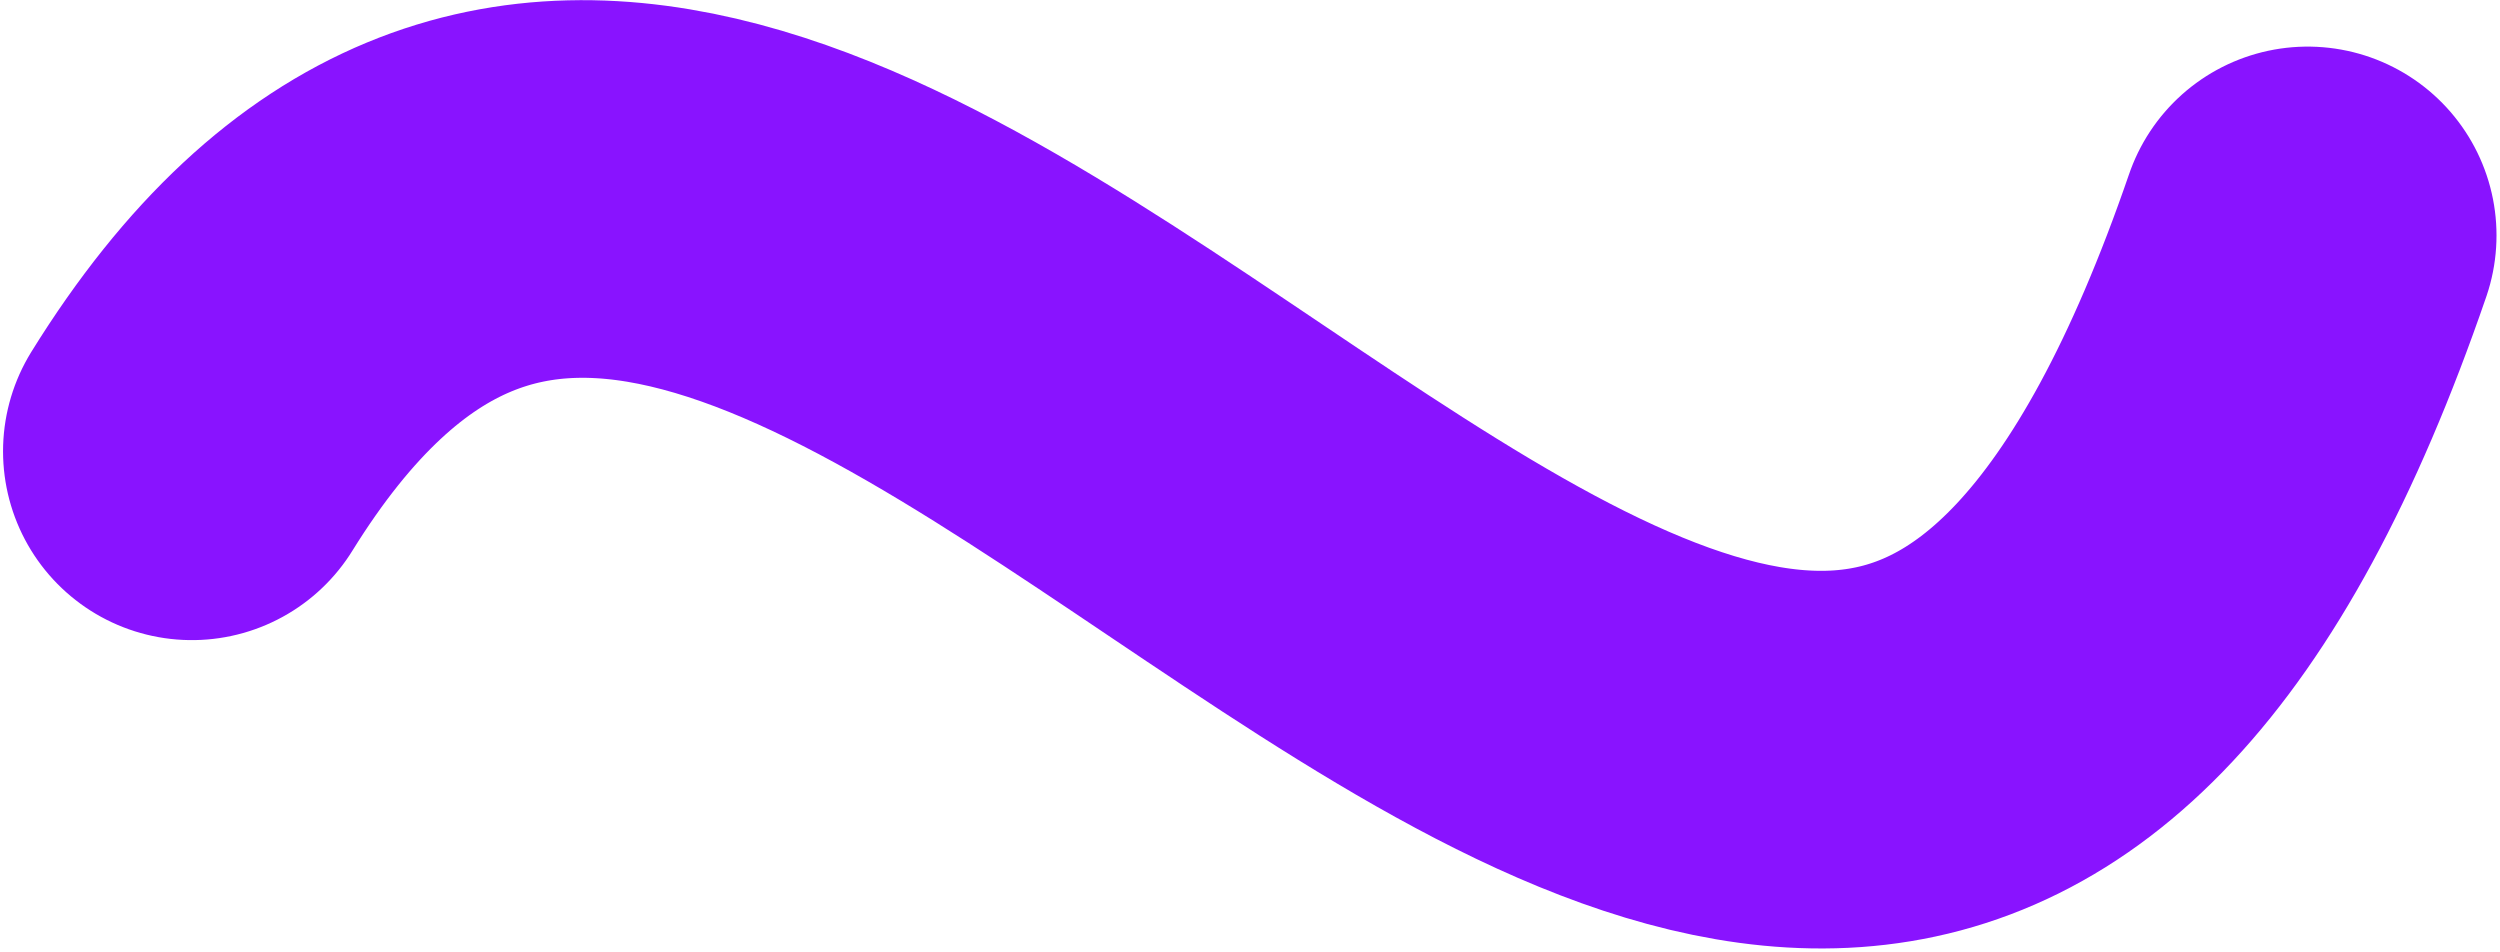 <?xml version="1.0" encoding="UTF-8"?> <svg xmlns="http://www.w3.org/2000/svg" width="662" height="252" viewBox="0 0 662 252" fill="none"> <path d="M50.805 119.502C214.369 -144.48 475.192 457.635 611.074 62.34" stroke="#8913FF" stroke-width="100" stroke-linecap="round"></path> </svg> 